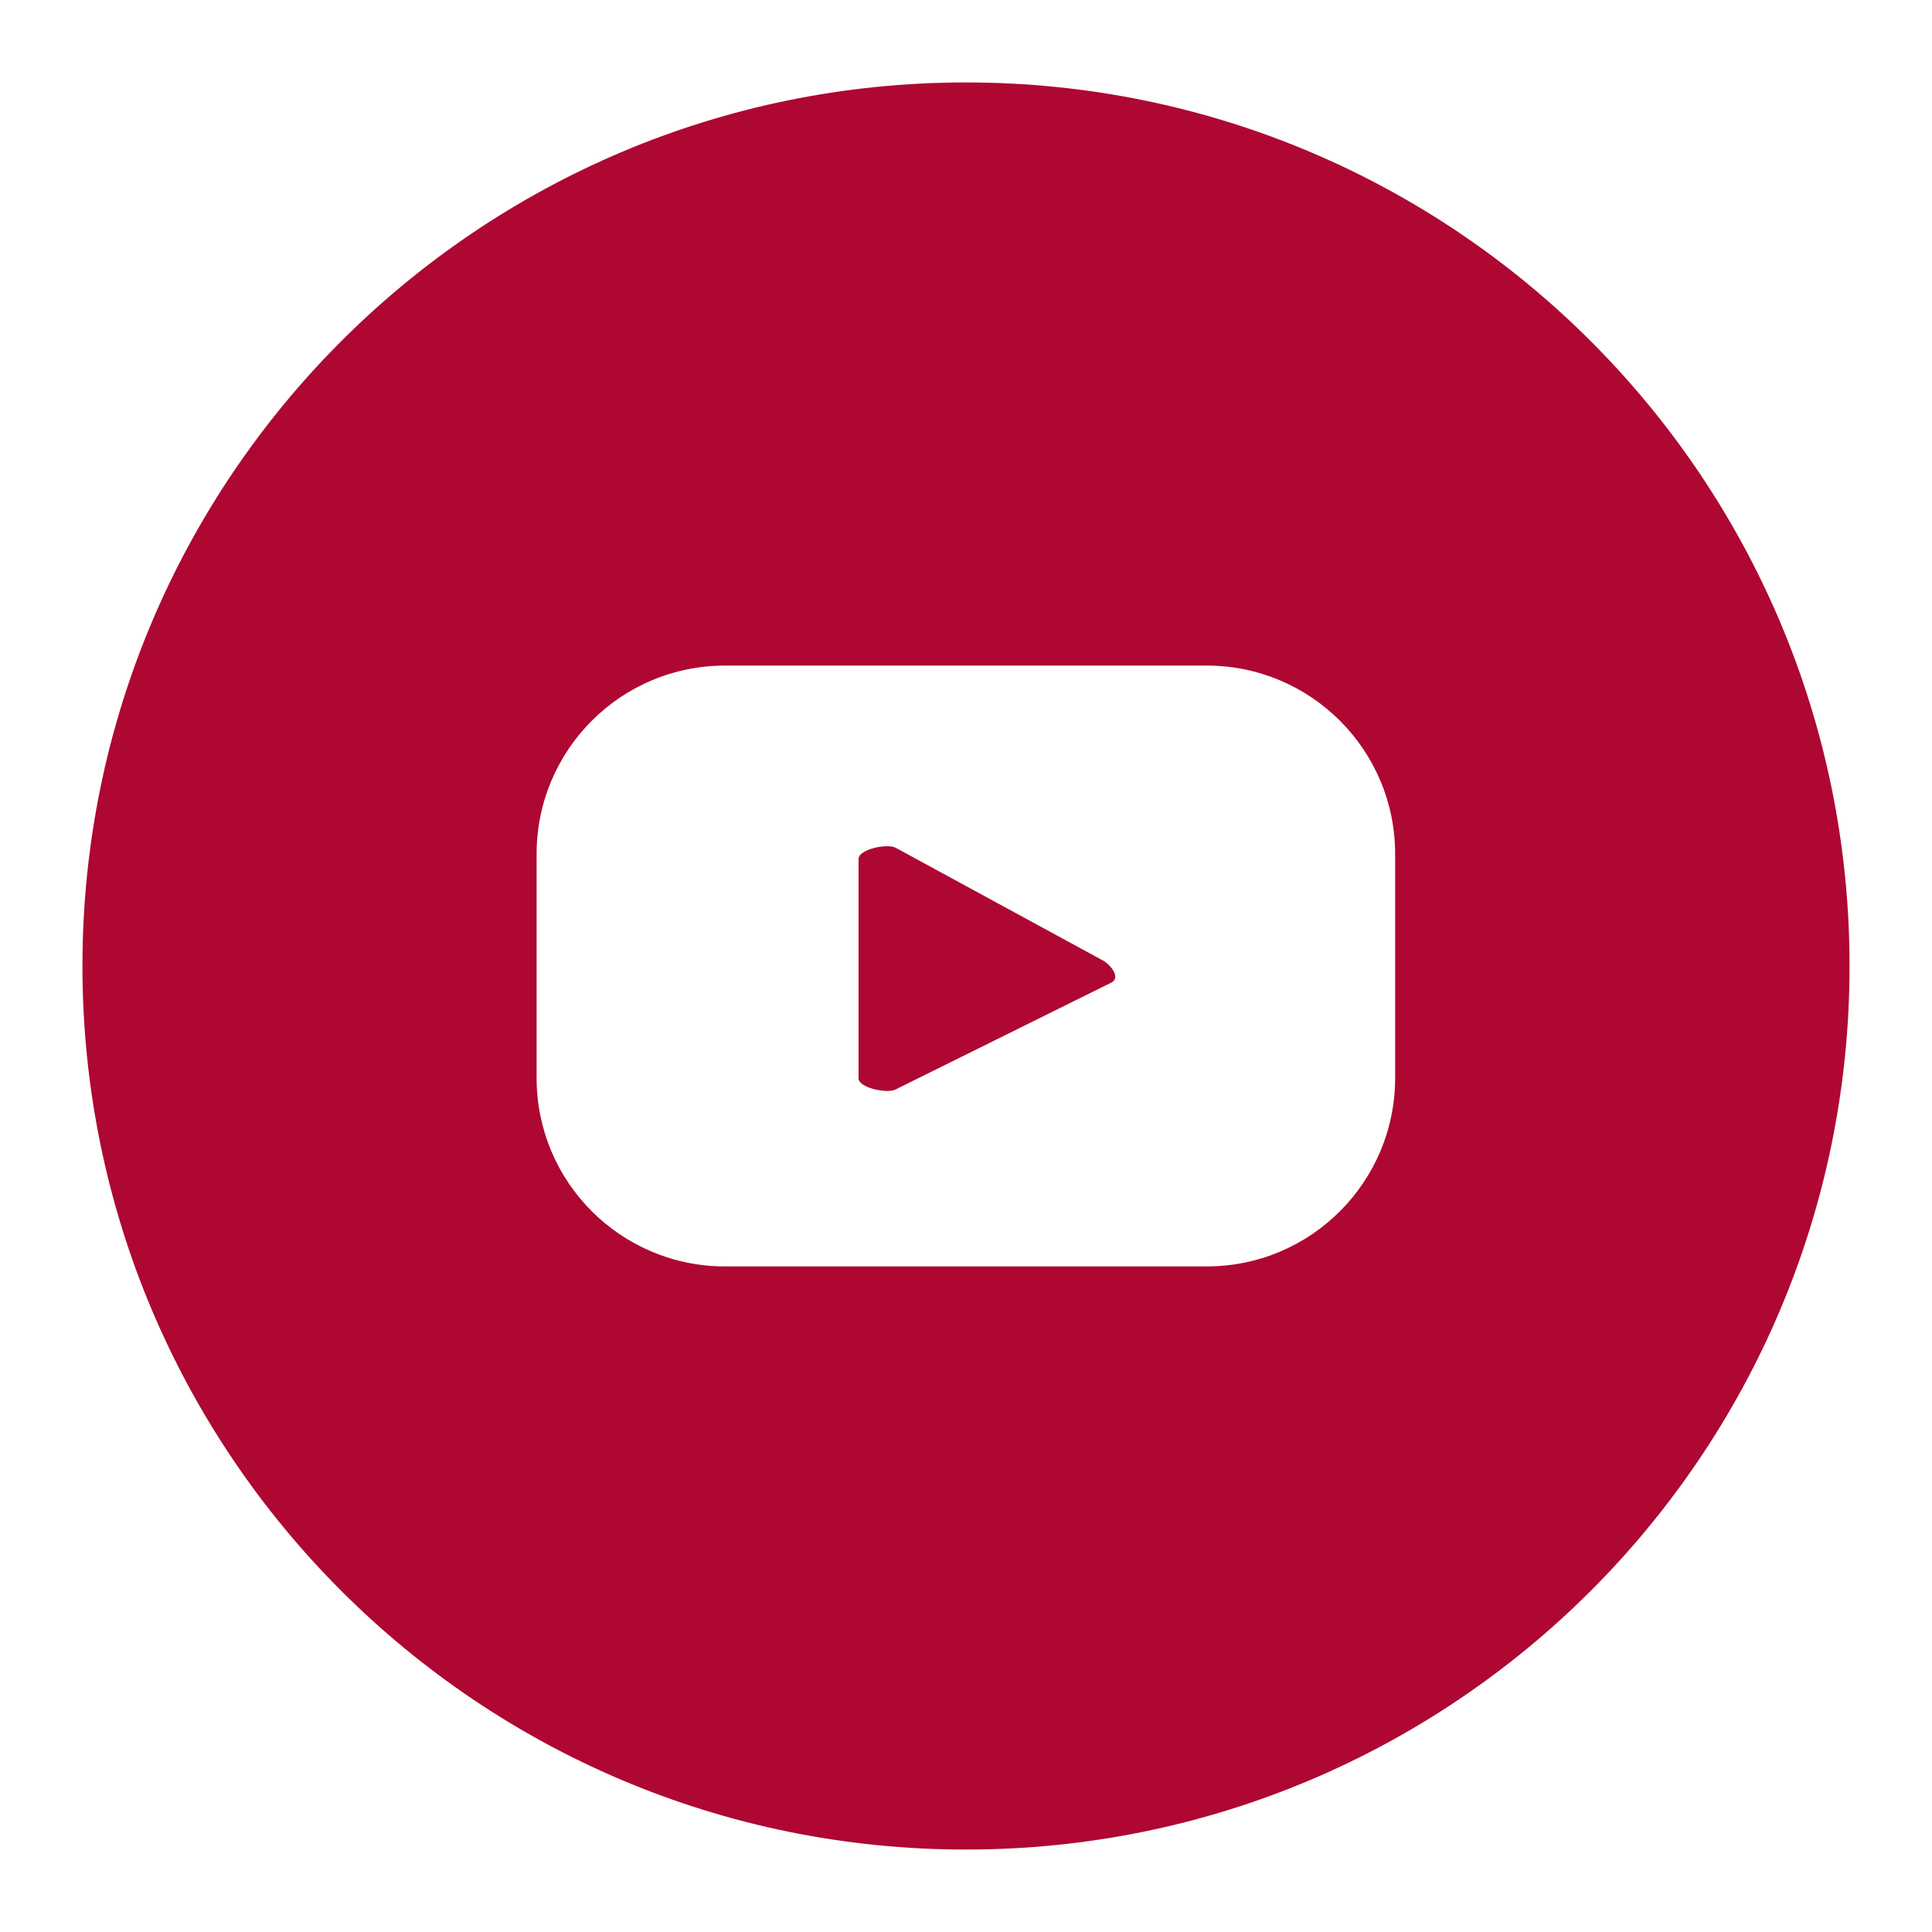 <?xml version="1.0" encoding="UTF-8"?>
<svg id="Capa_1" data-name="Capa 1" xmlns="http://www.w3.org/2000/svg" viewBox="0 0 75.9 76.4" width="32px" height="32px">
  <defs>
    <style>
      .cls-1 {
        fill: #ae0732;
      }
    </style>
  </defs>
  <path class="cls-1" d="M43.36,37.98l-8.18-4.45c-.33-.19-1.48.05-1.48.44v8.67c0,.38,1.14.62,1.47.44l8.54-4.23c.35-.19-.01-.68-.36-.88Z"/>
  <path class="cls-1" d="M37.95,3.26C18.65,3.26,3.01,18.9,3.01,38.2s15.64,34.94,34.94,34.94,34.94-15.64,34.94-34.94S57.25,3.26,37.95,3.26ZM54.92,42.63c0,4.11-3.33,7.45-7.45,7.45h-19.05c-4.11,0-7.45-3.33-7.45-7.45v-8.86c0-4.11,3.33-7.45,7.45-7.45h19.05c4.11,0,7.45,3.33,7.45,7.45v8.86Z"/>
</svg>